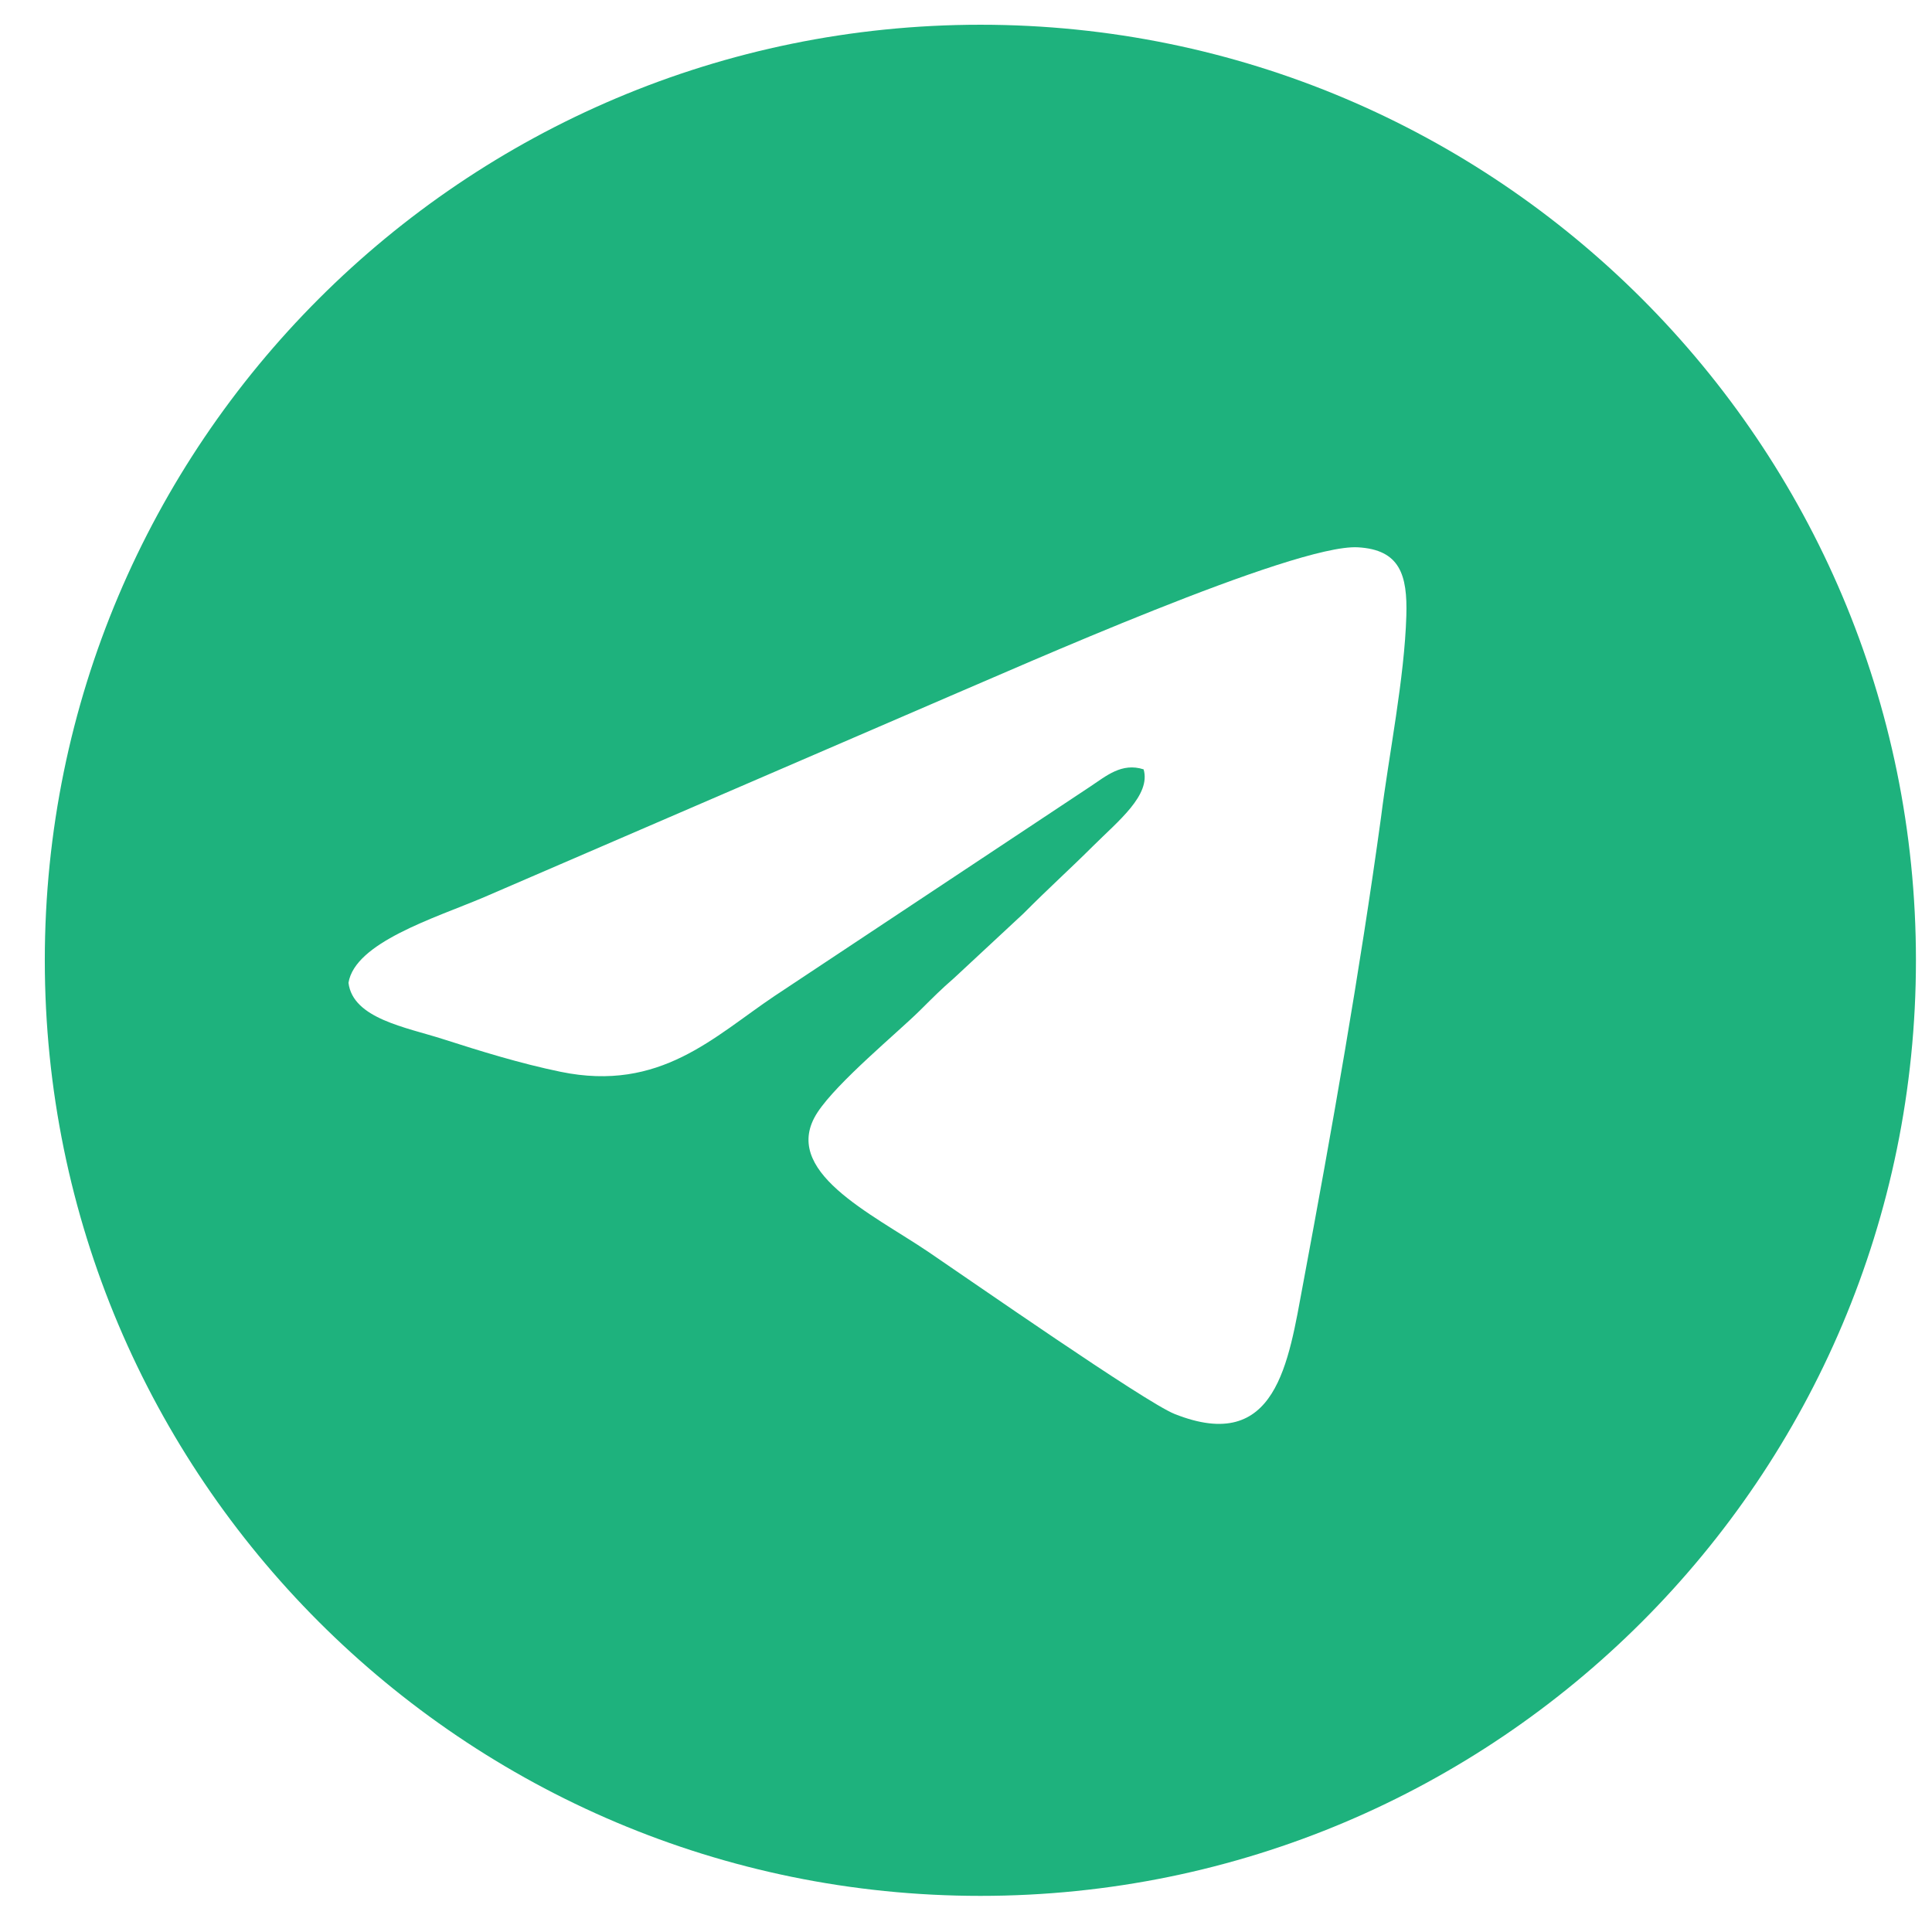<?xml version="1.0" encoding="UTF-8" standalone="no"?> <svg xmlns:dc="http://purl.org/dc/elements/1.1/" xmlns:cc="http://creativecommons.org/ns#" xmlns:rdf="http://www.w3.org/1999/02/22-rdf-syntax-ns#" xmlns:svg="http://www.w3.org/2000/svg" xmlns="http://www.w3.org/2000/svg" viewBox="0 0 34.667 34.667" height="34.667" width="34.667" xml:space="preserve" id="svg2" version="1.1"><defs id="defs6"></defs><g transform="matrix(1.333,0,0,-1.333,0,34.667)" id="g10"><g transform="scale(0.1)" id="g12"><path id="path14" style="fill:#1eb27d;fill-opacity:1;fill-rule:evenodd;stroke:none" d="m 131.973,256.738 c 69.55,0 125.933,-56.383 125.933,-125.933 C 257.906,61.25 201.523,4.863 131.973,4.863 62.418,4.863 6.031,61.25 6.031,130.805 c 0,69.55 56.387,125.933 125.942,125.933 z M 46.91,127.77 c 0.594,-4.821 7.738,-5.977 12.703,-7.571 5.039,-1.617 10.426,-3.293 15.867,-4.41 13.406,-2.758 20.625,4.742 28.812,10.227 l 42.484,28.183 c 2.086,1.375 4.211,3.262 7.168,2.305 1.004,-3.477 -3.441,-6.969 -6.808,-10.324 -3.223,-3.207 -5.918,-5.61 -9.36,-9.075 l -9.332,-8.679 c -1.847,-1.61 -2.738,-2.52 -4.617,-4.383 -2.973,-2.945 -11.101,-9.629 -13.773,-13.699 -5.176,-7.883 7.293,-13.637 14.941,-18.813 5.305,-3.586 29.156,-20.219 33.113,-21.797 13.754,-5.477 15.329,6.965 17.297,17.496 3.867,20.657 7.649,42.097 10.492,62.792 1.067,8.516 3.161,18.715 3.411,27.168 0.164,5.485 -0.864,8.891 -6.532,9.204 -8.558,0.472 -46.191,-16.336 -54.914,-20.036 L 64.973,139.215 C 58.414,136.453 47.781,133.18 46.91,127.77"></path></g></g></svg> 